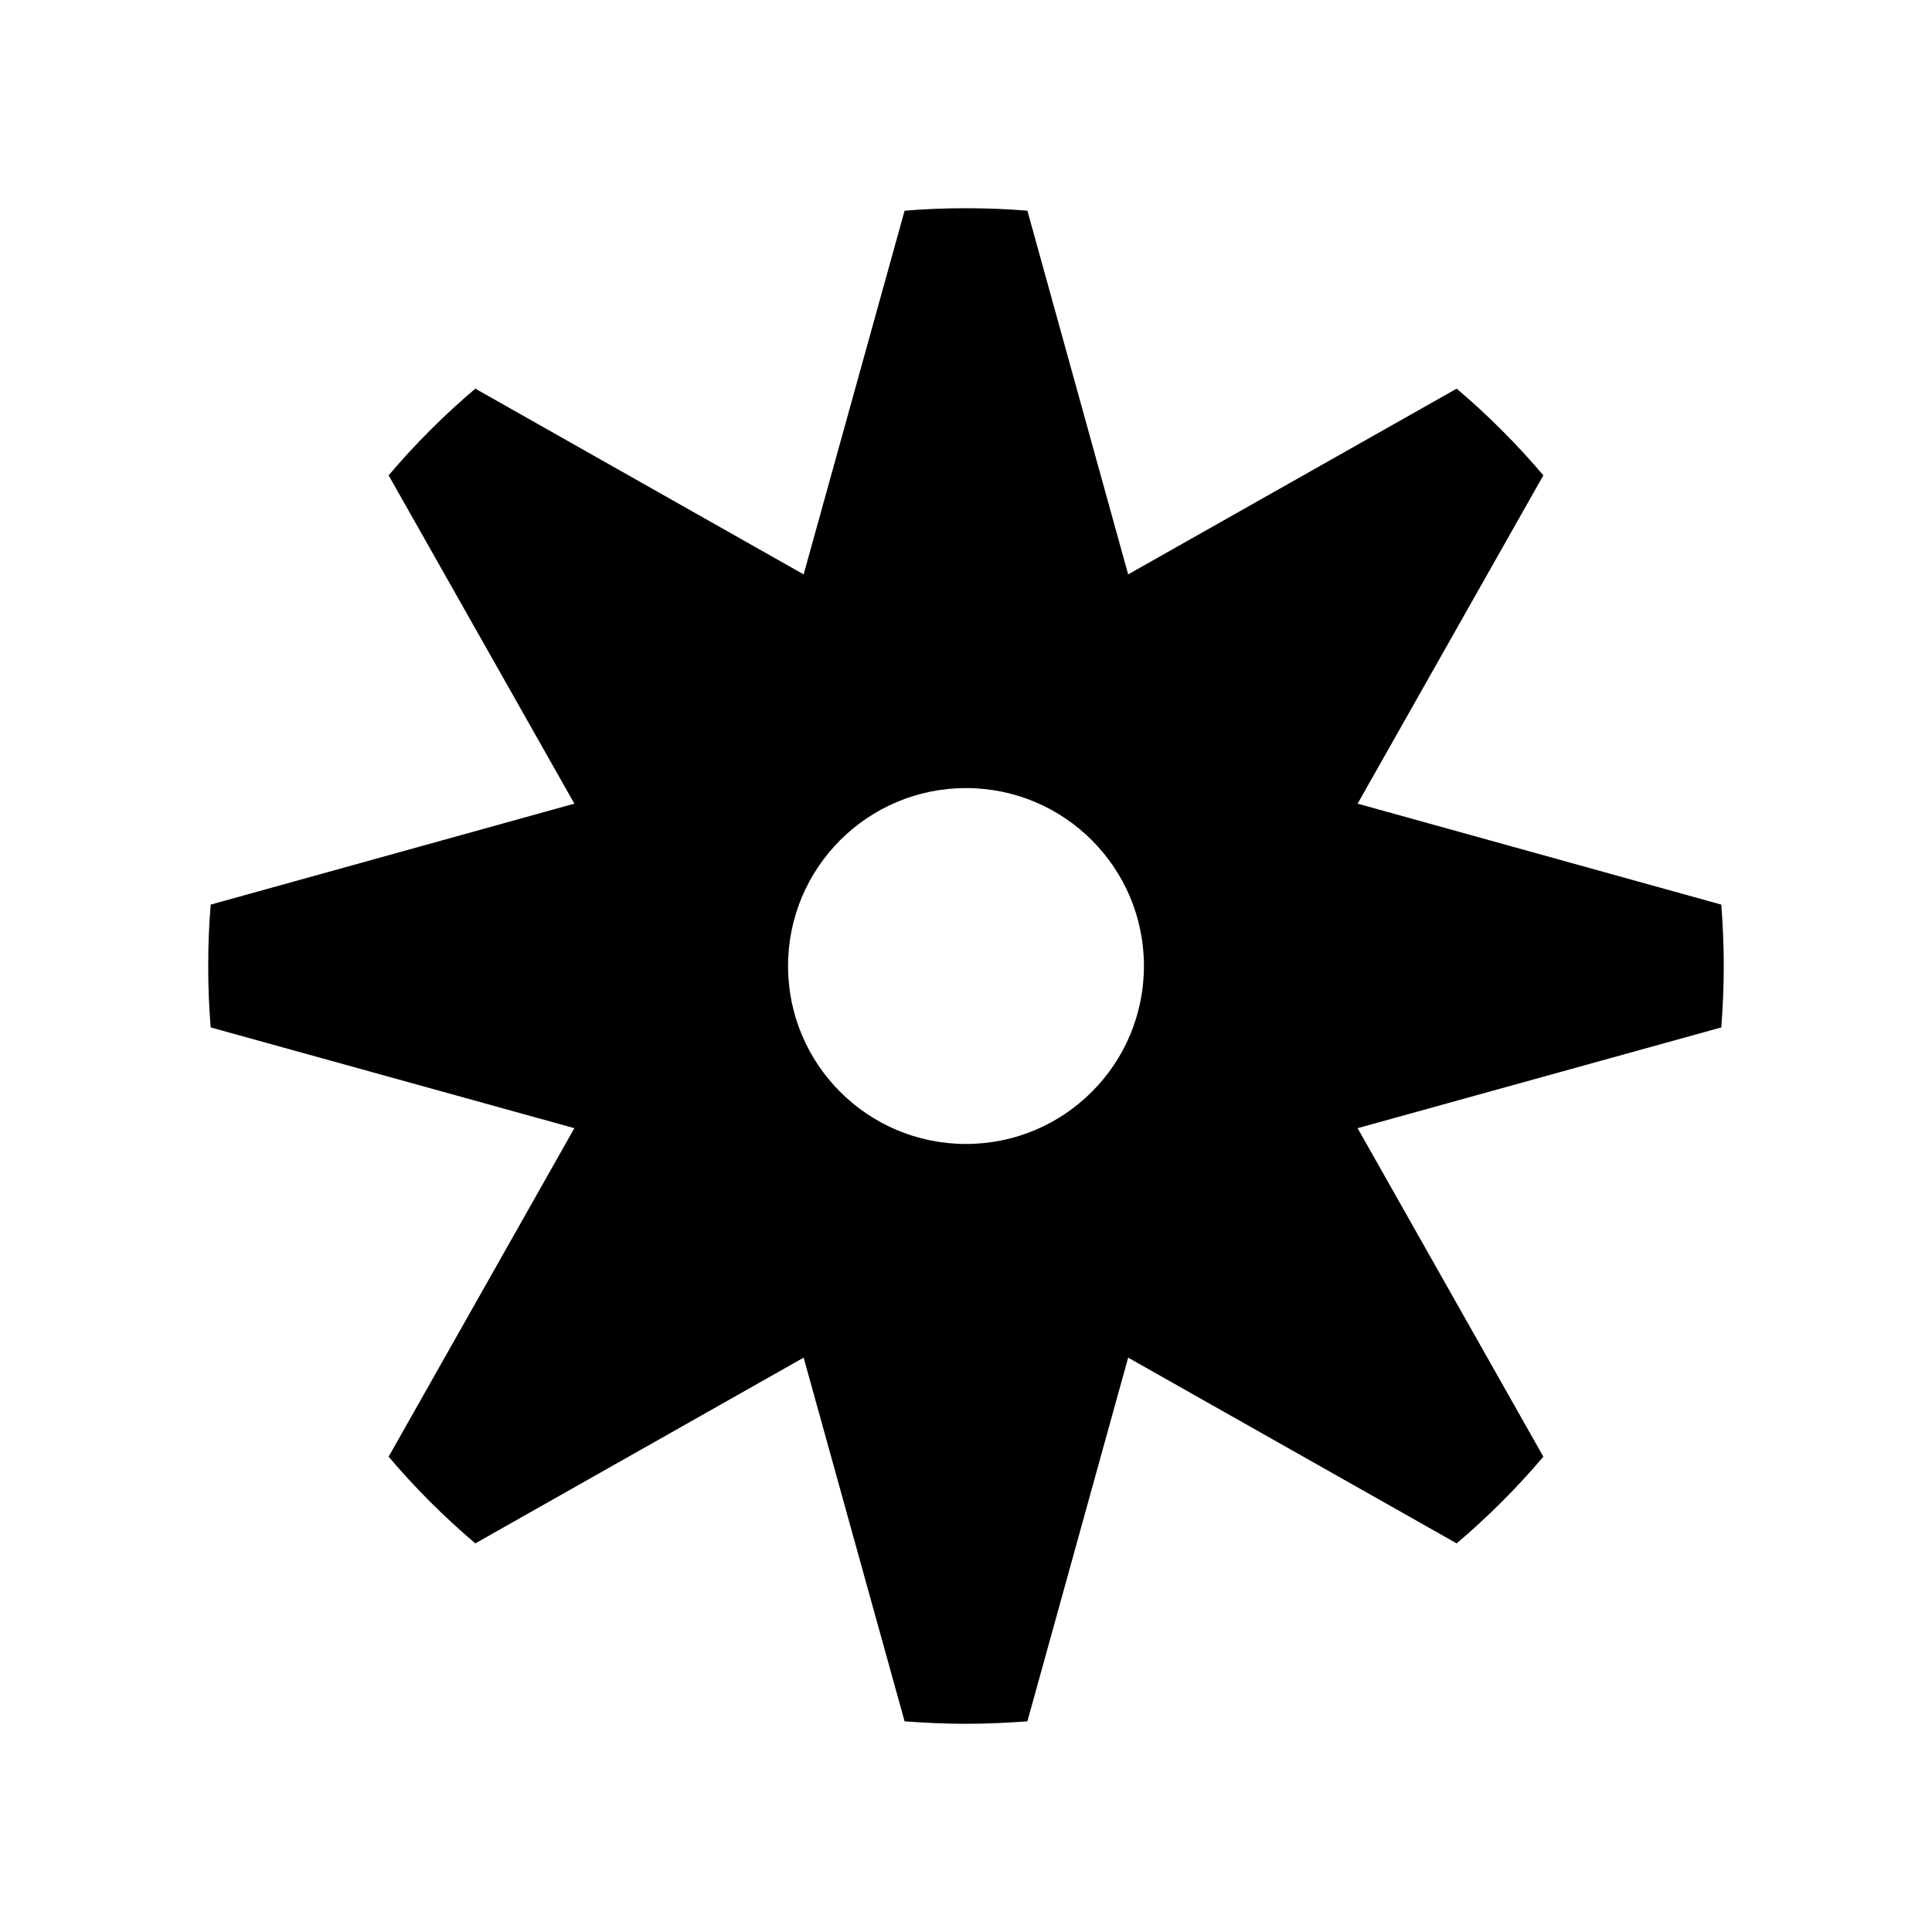 <?xml version="1.0" encoding="UTF-8"?>
<!-- Uploaded to: SVG Repo, www.svgrepo.com, Generator: SVG Repo Mixer Tools -->
<svg fill="#000000" width="800px" height="800px" version="1.1" viewBox="144 144 512 512" xmlns="http://www.w3.org/2000/svg">
 <path d="m416.27 199.84 26.703 96.379 87.059-49.223c8.262 7.004 15.973 14.711 22.973 22.973l-49.223 87.008 96.379 26.754c0.402 5.391 0.656 10.781 0.656 16.273s-0.25 10.883-0.656 16.273l-96.379 26.703 49.223 87.059c-7.004 8.262-14.711 15.973-22.973 22.973l-87.059-49.223-26.703 96.379c-5.391 0.402-10.781 0.656-16.273 0.656s-10.883-0.25-16.273-0.656l-26.754-96.379-87.008 49.223c-8.262-7.004-15.973-14.711-22.973-22.973l49.223-87.059-96.379-26.703c-0.453-5.391-0.656-10.781-0.656-16.273s0.203-10.883 0.656-16.273l96.379-26.754-49.223-87.008c7.004-8.262 14.711-15.973 22.973-22.973l87.008 49.223 26.754-96.379c5.391-0.453 10.781-0.656 16.273-0.656s10.883 0.203 16.273 0.656zm-16.273 153.01c26.047 0 47.156 21.109 47.156 47.156s-21.109 47.156-47.156 47.156-47.156-21.109-47.156-47.156 21.109-47.156 47.156-47.156z" fill-rule="evenodd"/>
</svg>